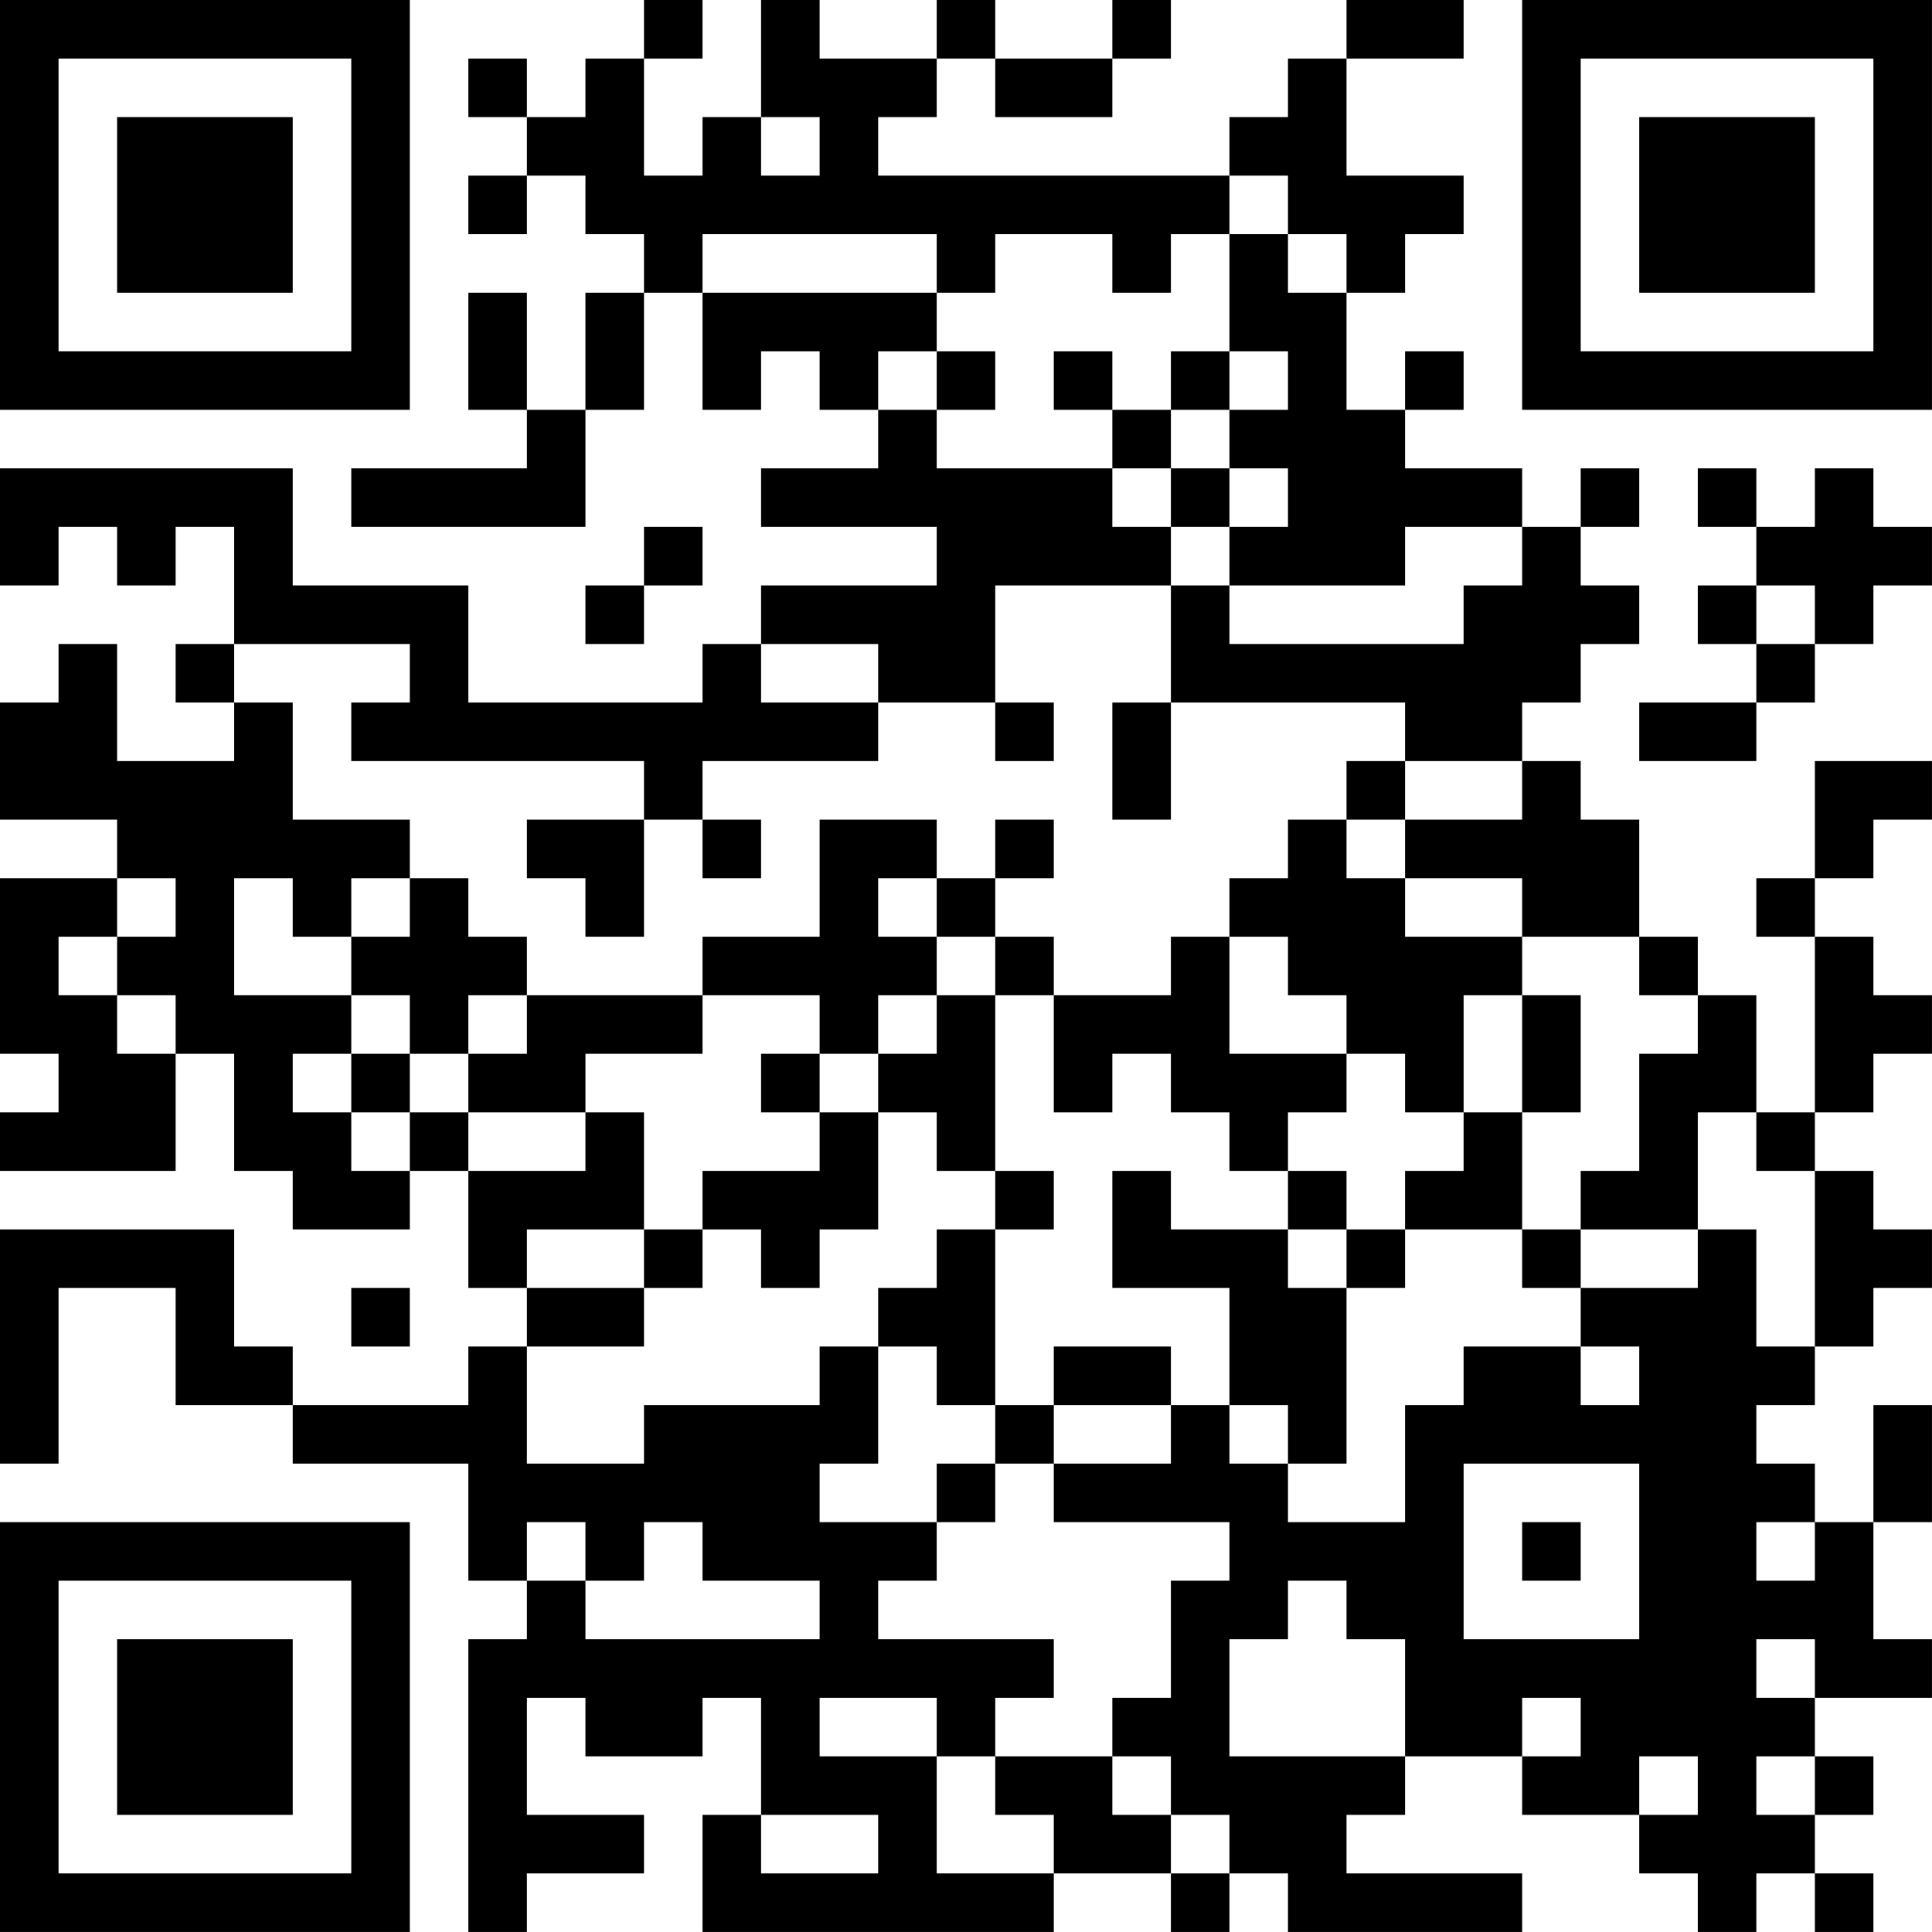 <?xml version="1.0" encoding="UTF-8"?>
<svg xmlns="http://www.w3.org/2000/svg" version="1.1" width="400" height="400" viewBox="0 0 400 400"><rect x="0" y="0" width="400" height="400" fill="#ffffff"/><g transform="scale(12.121)"><g transform="translate(0,0)"><path fill-rule="evenodd" d="M11 0L11 1L10 1L10 2L9 2L9 1L8 1L8 2L9 2L9 3L8 3L8 4L9 4L9 3L10 3L10 4L11 4L11 5L10 5L10 7L9 7L9 5L8 5L8 7L9 7L9 8L6 8L6 9L10 9L10 7L11 7L11 5L12 5L12 7L13 7L13 6L14 6L14 7L15 7L15 8L13 8L13 9L16 9L16 10L13 10L13 11L12 11L12 12L8 12L8 10L5 10L5 8L0 8L0 10L1 10L1 9L2 9L2 10L3 10L3 9L4 9L4 11L3 11L3 12L4 12L4 13L2 13L2 11L1 11L1 12L0 12L0 14L2 14L2 15L0 15L0 18L1 18L1 19L0 19L0 20L3 20L3 18L4 18L4 20L5 20L5 21L7 21L7 20L8 20L8 22L9 22L9 23L8 23L8 24L5 24L5 23L4 23L4 21L0 21L0 25L1 25L1 22L3 22L3 24L5 24L5 25L8 25L8 27L9 27L9 28L8 28L8 33L9 33L9 32L11 32L11 31L9 31L9 29L10 29L10 30L12 30L12 29L13 29L13 31L12 31L12 33L18 33L18 32L20 32L20 33L21 33L21 32L22 32L22 33L26 33L26 32L23 32L23 31L24 31L24 30L26 30L26 31L28 31L28 32L29 32L29 33L30 33L30 32L31 32L31 33L32 33L32 32L31 32L31 31L32 31L32 30L31 30L31 29L33 29L33 28L32 28L32 26L33 26L33 24L32 24L32 26L31 26L31 25L30 25L30 24L31 24L31 23L32 23L32 22L33 22L33 21L32 21L32 20L31 20L31 19L32 19L32 18L33 18L33 17L32 17L32 16L31 16L31 15L32 15L32 14L33 14L33 13L31 13L31 15L30 15L30 16L31 16L31 19L30 19L30 17L29 17L29 16L28 16L28 14L27 14L27 13L26 13L26 12L27 12L27 11L28 11L28 10L27 10L27 9L28 9L28 8L27 8L27 9L26 9L26 8L24 8L24 7L25 7L25 6L24 6L24 7L23 7L23 5L24 5L24 4L25 4L25 3L23 3L23 1L25 1L25 0L23 0L23 1L22 1L22 2L21 2L21 3L15 3L15 2L16 2L16 1L17 1L17 2L19 2L19 1L20 1L20 0L19 0L19 1L17 1L17 0L16 0L16 1L14 1L14 0L13 0L13 2L12 2L12 3L11 3L11 1L12 1L12 0ZM13 2L13 3L14 3L14 2ZM21 3L21 4L20 4L20 5L19 5L19 4L17 4L17 5L16 5L16 4L12 4L12 5L16 5L16 6L15 6L15 7L16 7L16 8L19 8L19 9L20 9L20 10L17 10L17 12L15 12L15 11L13 11L13 12L15 12L15 13L12 13L12 14L11 14L11 13L6 13L6 12L7 12L7 11L4 11L4 12L5 12L5 14L7 14L7 15L6 15L6 16L5 16L5 15L4 15L4 17L6 17L6 18L5 18L5 19L6 19L6 20L7 20L7 19L8 19L8 20L10 20L10 19L11 19L11 21L9 21L9 22L11 22L11 23L9 23L9 25L11 25L11 24L14 24L14 23L15 23L15 25L14 25L14 26L16 26L16 27L15 27L15 28L18 28L18 29L17 29L17 30L16 30L16 29L14 29L14 30L16 30L16 32L18 32L18 31L17 31L17 30L19 30L19 31L20 31L20 32L21 32L21 31L20 31L20 30L19 30L19 29L20 29L20 27L21 27L21 26L18 26L18 25L20 25L20 24L21 24L21 25L22 25L22 26L24 26L24 24L25 24L25 23L27 23L27 24L28 24L28 23L27 23L27 22L29 22L29 21L30 21L30 23L31 23L31 20L30 20L30 19L29 19L29 21L27 21L27 20L28 20L28 18L29 18L29 17L28 17L28 16L26 16L26 15L24 15L24 14L26 14L26 13L24 13L24 12L20 12L20 10L21 10L21 11L25 11L25 10L26 10L26 9L24 9L24 10L21 10L21 9L22 9L22 8L21 8L21 7L22 7L22 6L21 6L21 4L22 4L22 5L23 5L23 4L22 4L22 3ZM16 6L16 7L17 7L17 6ZM18 6L18 7L19 7L19 8L20 8L20 9L21 9L21 8L20 8L20 7L21 7L21 6L20 6L20 7L19 7L19 6ZM29 8L29 9L30 9L30 10L29 10L29 11L30 11L30 12L28 12L28 13L30 13L30 12L31 12L31 11L32 11L32 10L33 10L33 9L32 9L32 8L31 8L31 9L30 9L30 8ZM11 9L11 10L10 10L10 11L11 11L11 10L12 10L12 9ZM30 10L30 11L31 11L31 10ZM17 12L17 13L18 13L18 12ZM19 12L19 14L20 14L20 12ZM23 13L23 14L22 14L22 15L21 15L21 16L20 16L20 17L18 17L18 16L17 16L17 15L18 15L18 14L17 14L17 15L16 15L16 14L14 14L14 16L12 16L12 17L9 17L9 16L8 16L8 15L7 15L7 16L6 16L6 17L7 17L7 18L6 18L6 19L7 19L7 18L8 18L8 19L10 19L10 18L12 18L12 17L14 17L14 18L13 18L13 19L14 19L14 20L12 20L12 21L11 21L11 22L12 22L12 21L13 21L13 22L14 22L14 21L15 21L15 19L16 19L16 20L17 20L17 21L16 21L16 22L15 22L15 23L16 23L16 24L17 24L17 25L16 25L16 26L17 26L17 25L18 25L18 24L20 24L20 23L18 23L18 24L17 24L17 21L18 21L18 20L17 20L17 17L18 17L18 19L19 19L19 18L20 18L20 19L21 19L21 20L22 20L22 21L20 21L20 20L19 20L19 22L21 22L21 24L22 24L22 25L23 25L23 22L24 22L24 21L26 21L26 22L27 22L27 21L26 21L26 19L27 19L27 17L26 17L26 16L24 16L24 15L23 15L23 14L24 14L24 13ZM9 14L9 15L10 15L10 16L11 16L11 14ZM12 14L12 15L13 15L13 14ZM2 15L2 16L1 16L1 17L2 17L2 18L3 18L3 17L2 17L2 16L3 16L3 15ZM15 15L15 16L16 16L16 17L15 17L15 18L14 18L14 19L15 19L15 18L16 18L16 17L17 17L17 16L16 16L16 15ZM21 16L21 18L23 18L23 19L22 19L22 20L23 20L23 21L22 21L22 22L23 22L23 21L24 21L24 20L25 20L25 19L26 19L26 17L25 17L25 19L24 19L24 18L23 18L23 17L22 17L22 16ZM8 17L8 18L9 18L9 17ZM6 22L6 23L7 23L7 22ZM25 25L25 28L28 28L28 25ZM9 26L9 27L10 27L10 28L14 28L14 27L12 27L12 26L11 26L11 27L10 27L10 26ZM26 26L26 27L27 27L27 26ZM30 26L30 27L31 27L31 26ZM22 27L22 28L21 28L21 30L24 30L24 28L23 28L23 27ZM30 28L30 29L31 29L31 28ZM26 29L26 30L27 30L27 29ZM28 30L28 31L29 31L29 30ZM30 30L30 31L31 31L31 30ZM13 31L13 32L15 32L15 31ZM0 0L0 7L7 7L7 0ZM1 1L1 6L6 6L6 1ZM2 2L2 5L5 5L5 2ZM26 0L26 7L33 7L33 0ZM27 1L27 6L32 6L32 1ZM28 2L28 5L31 5L31 2ZM0 26L0 33L7 33L7 26ZM1 27L1 32L6 32L6 27ZM2 28L2 31L5 31L5 28Z" fill="#000000"/></g></g></svg>
